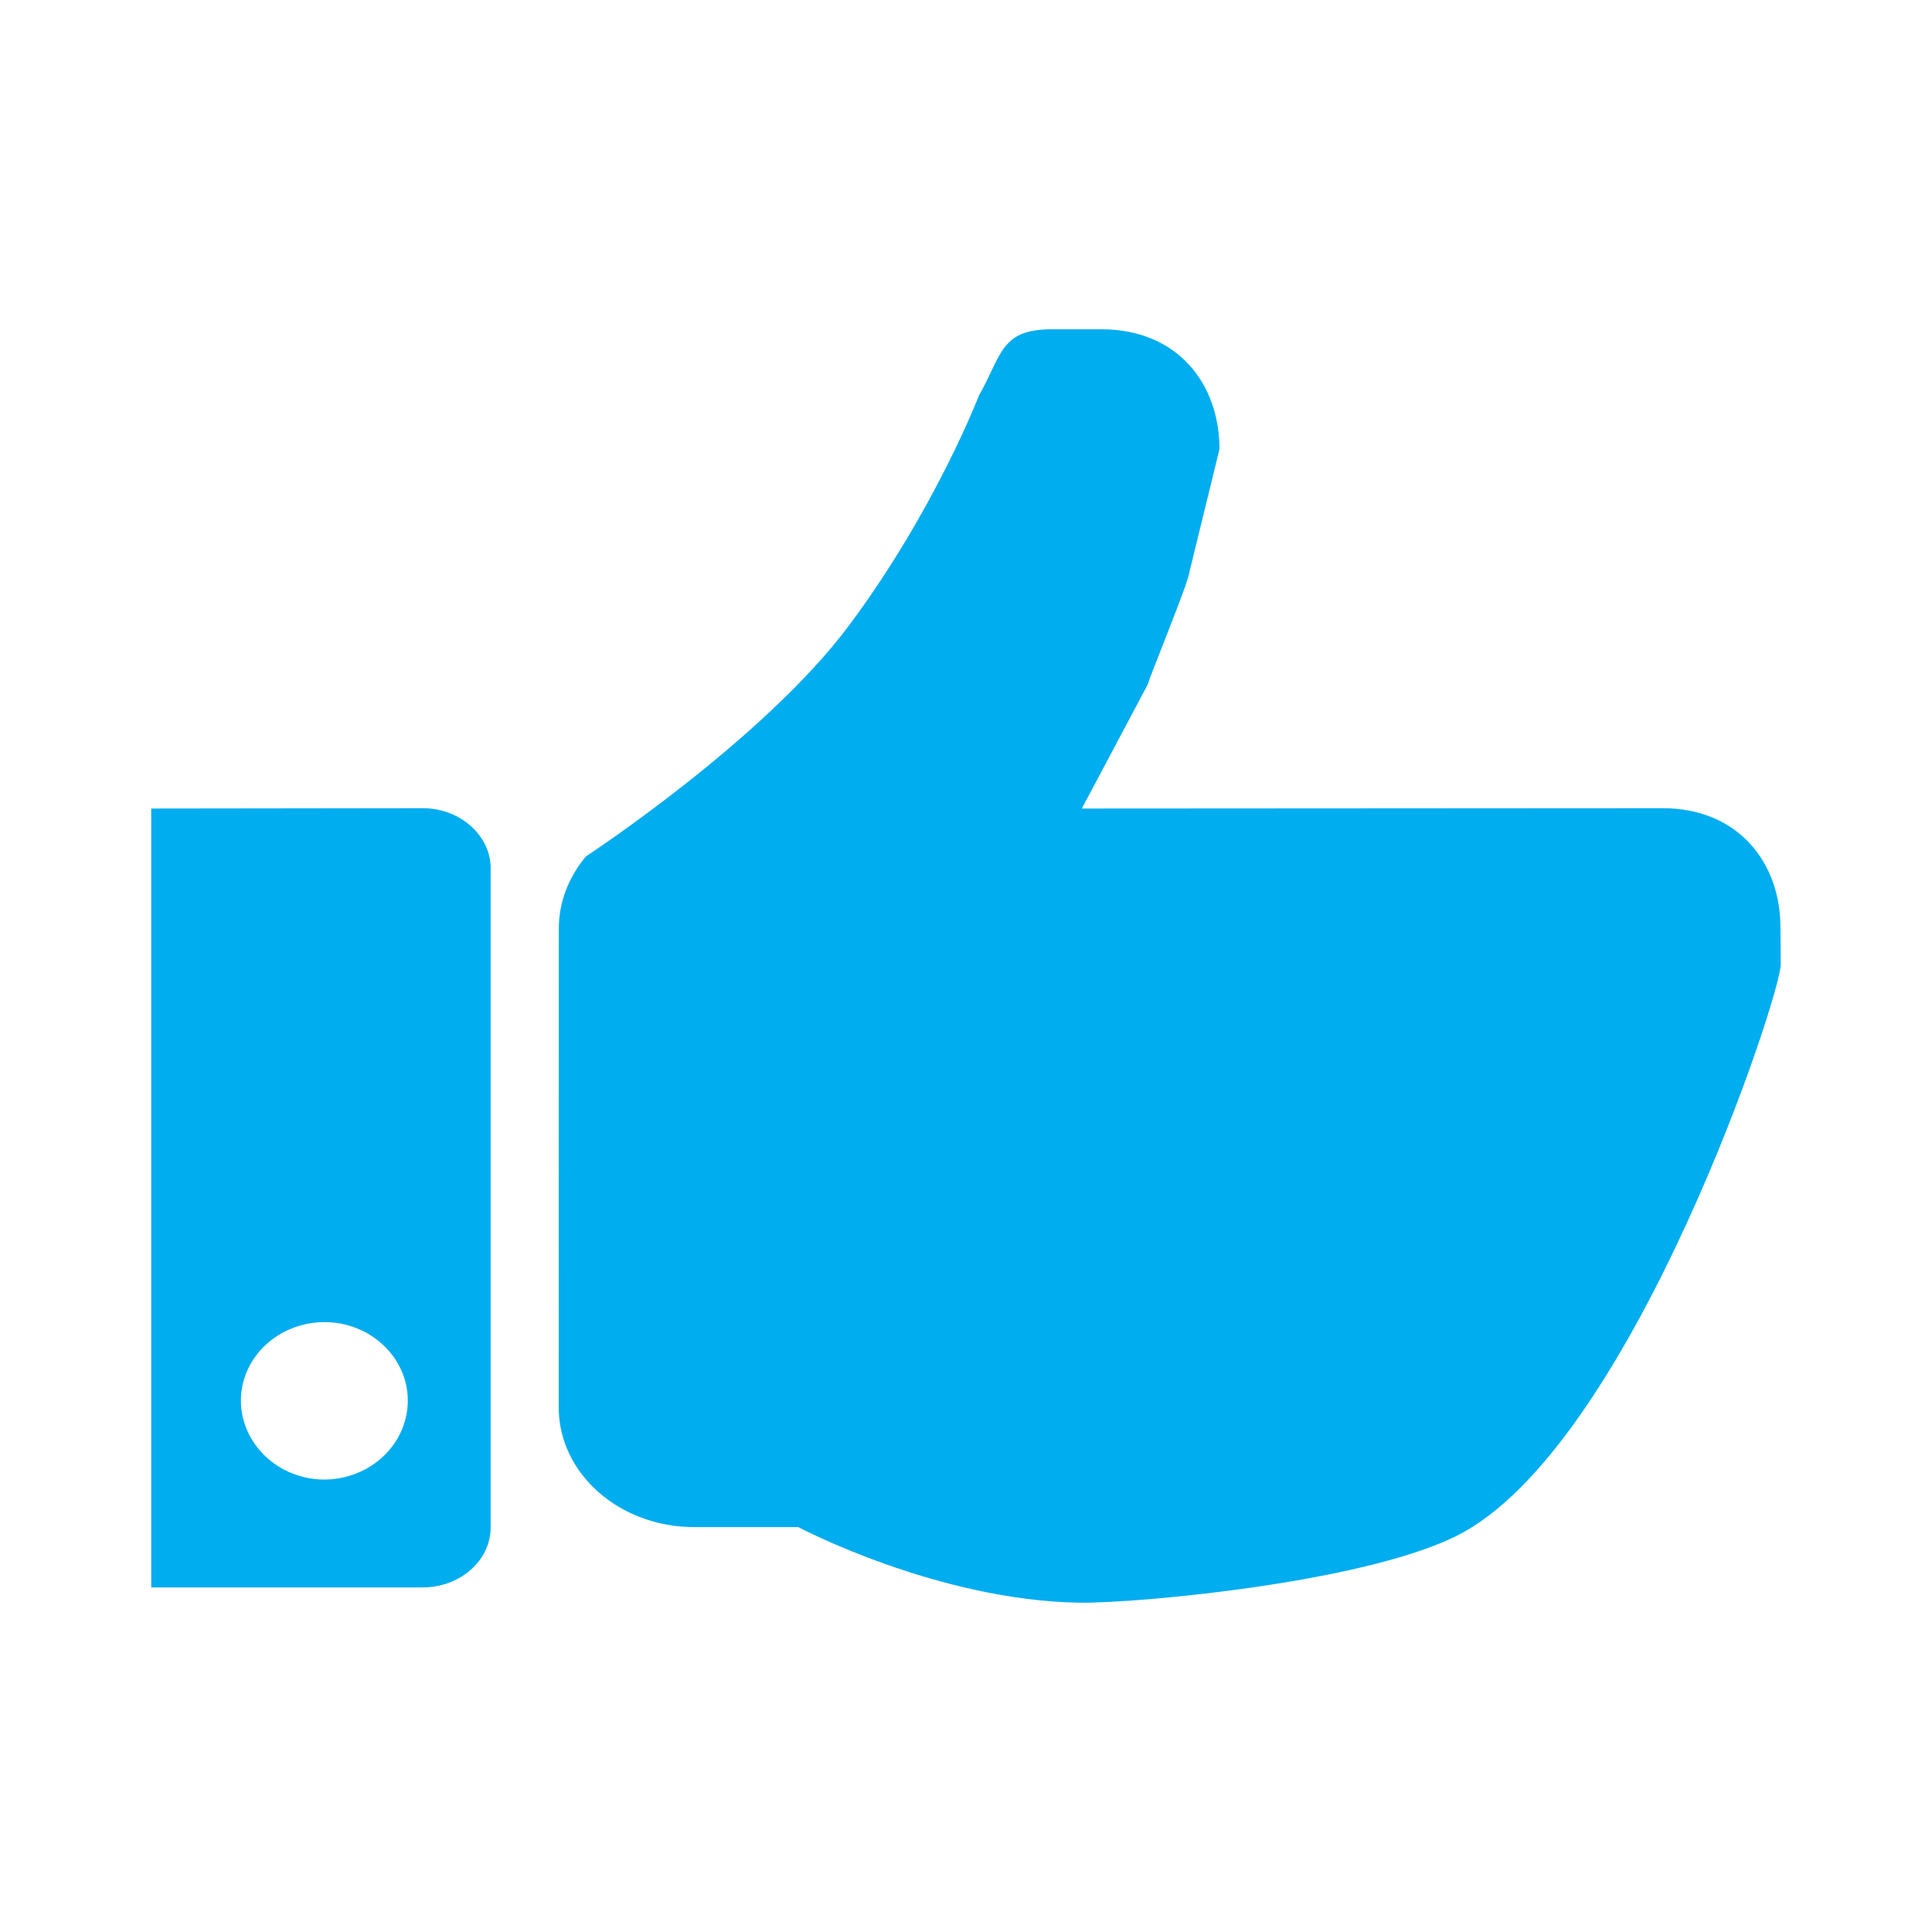 <?xml version="1.0" encoding="utf-8"?>
<!-- Generator: Adobe Illustrator 16.0.0, SVG Export Plug-In . SVG Version: 6.00 Build 0)  -->
<!DOCTYPE svg PUBLIC "-//W3C//DTD SVG 1.1//EN" "http://www.w3.org/Graphics/SVG/1.1/DTD/svg11.dtd">
<svg version="1.1" id="Layer_1" xmlns="http://www.w3.org/2000/svg" xmlns:xlink="http://www.w3.org/1999/xlink" x="0px" y="0px"
	 width="50px" height="50px" viewBox="0 0 50 50" enable-background="new 0 0 50 50" xml:space="preserve">
<g>
	<path fill="#00ADEF" d="M46.077,24.021c0.009-1.709-1.108-3.105-3.047-3.105l-15.032,0.009l1.704-3.209
		c0.05-0.197,1.078-2.701,1.078-2.903l0.78-3.19c0-1.719-1.114-3.101-3.052-3.101h-1.291c-1.327,0-1.285,0.664-1.883,1.718
		c0,0-1.149,2.984-3.364,5.95c-2.214,2.966-6.805,5.973-6.805,5.973c-0.453,0.539-0.702,1.194-0.702,1.858L14.46,36.424
		c0,1.714,1.575,3.102,3.515,3.097h2.683c0,0,3.605,1.908,7.305,1.957c1.569,0.013,7.663-0.553,9.942-1.841
		c4.406-2.494,8.181-13.86,8.181-14.687L46.077,24.021z"/>
	<path fill="#00ADEF" d="M12.698,22.469c0-0.844-0.79-1.553-1.754-1.553l-7.03,0.009v20.157h7.024c0.965,0,1.759-0.692,1.759-1.549
		V22.469z M8.384,38.291c-1.193-0.009-2.154-0.933-2.15-2.056c0.009-1.121,0.983-2.023,2.179-2.019
		c1.189,0.009,2.149,0.929,2.141,2.046C10.544,37.384,9.575,38.291,8.384,38.291"/>
</g>
</svg>

